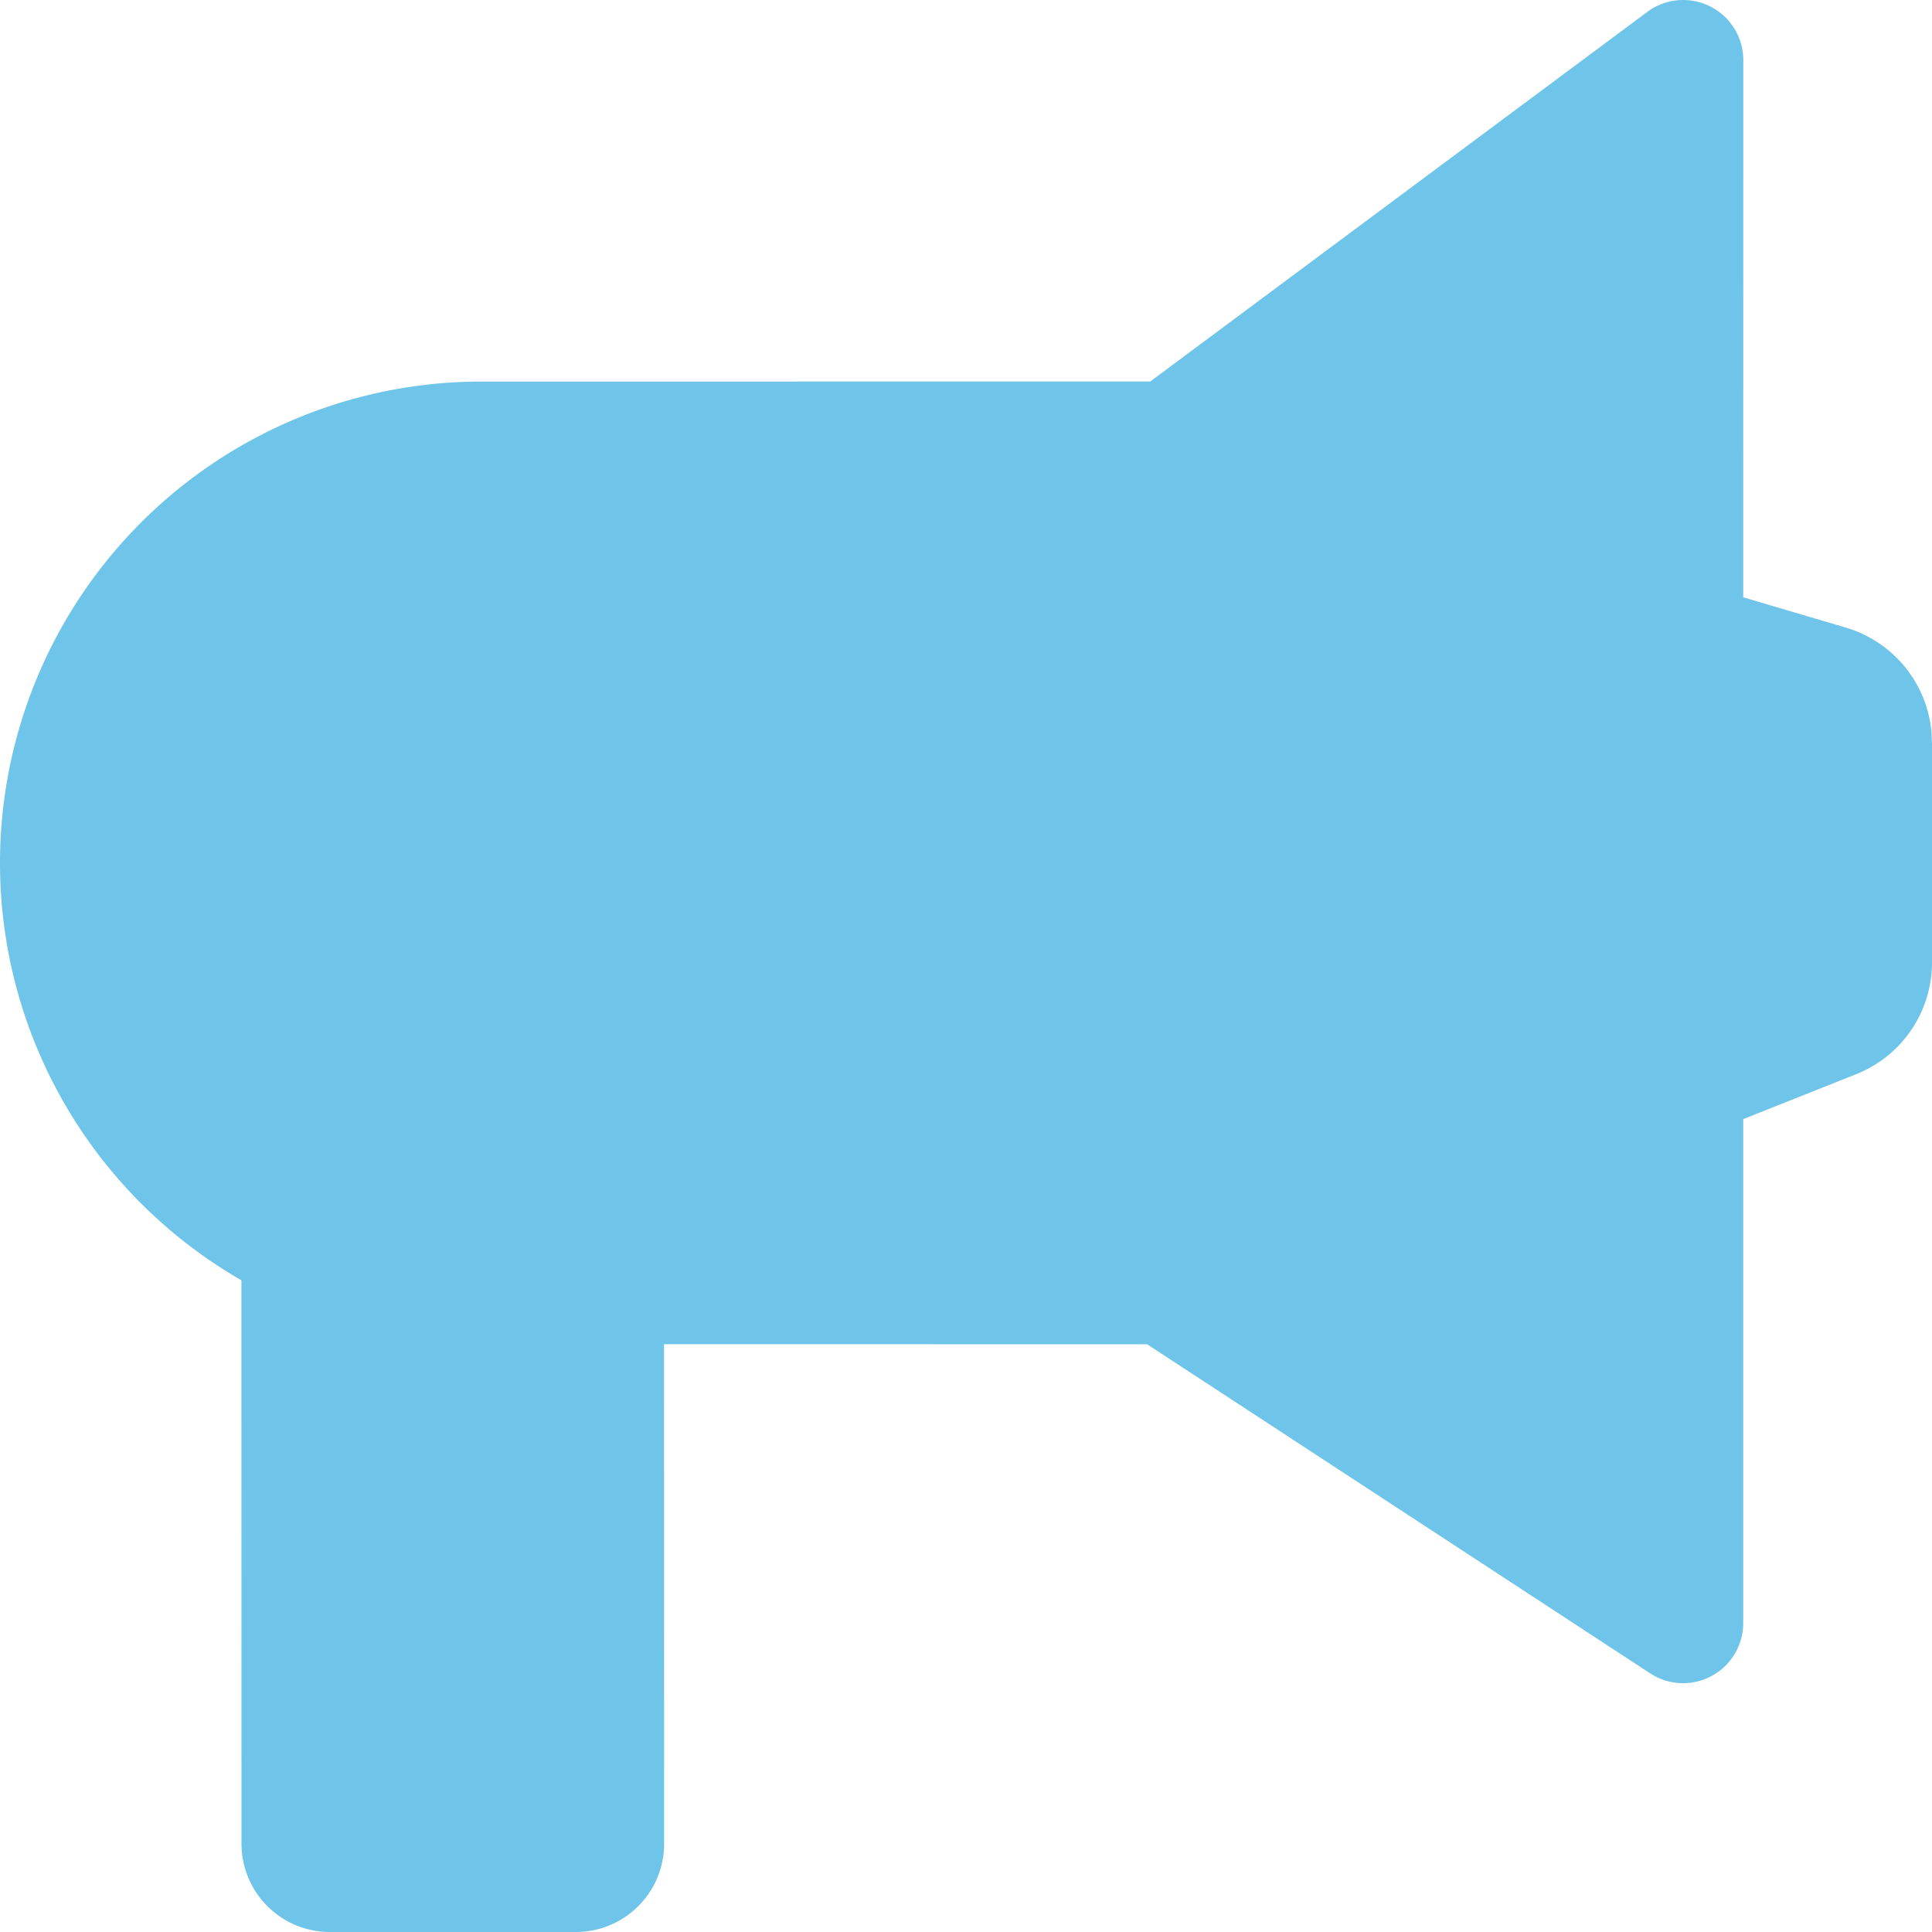 <svg width="24" height="24" viewBox="0 0 24 24" xmlns="http://www.w3.org/2000/svg">
    <path d="M8.25 22.903c0 .606-.491 1.097-1.097 1.097H4.097A1.097 1.097 0 0 1 3 22.903l-.001-6.999A5.98 5.98 0 0 1 5.979 4.74l8.31-.001L20.463.148a.747.747 0 0 1 1.193.6l-.001 6.672 1.274.376c.59.175 1.008.69 1.064 1.293l.007.14v2.727c0 .612-.373 1.162-.942 1.388l-1.403.558v6.26a.747.747 0 0 1-1.156.625l-6.249-4.088-6.001-.001.001 6.205z" fill="#6FC4E9" fill-rule="evenodd"/>
</svg>
